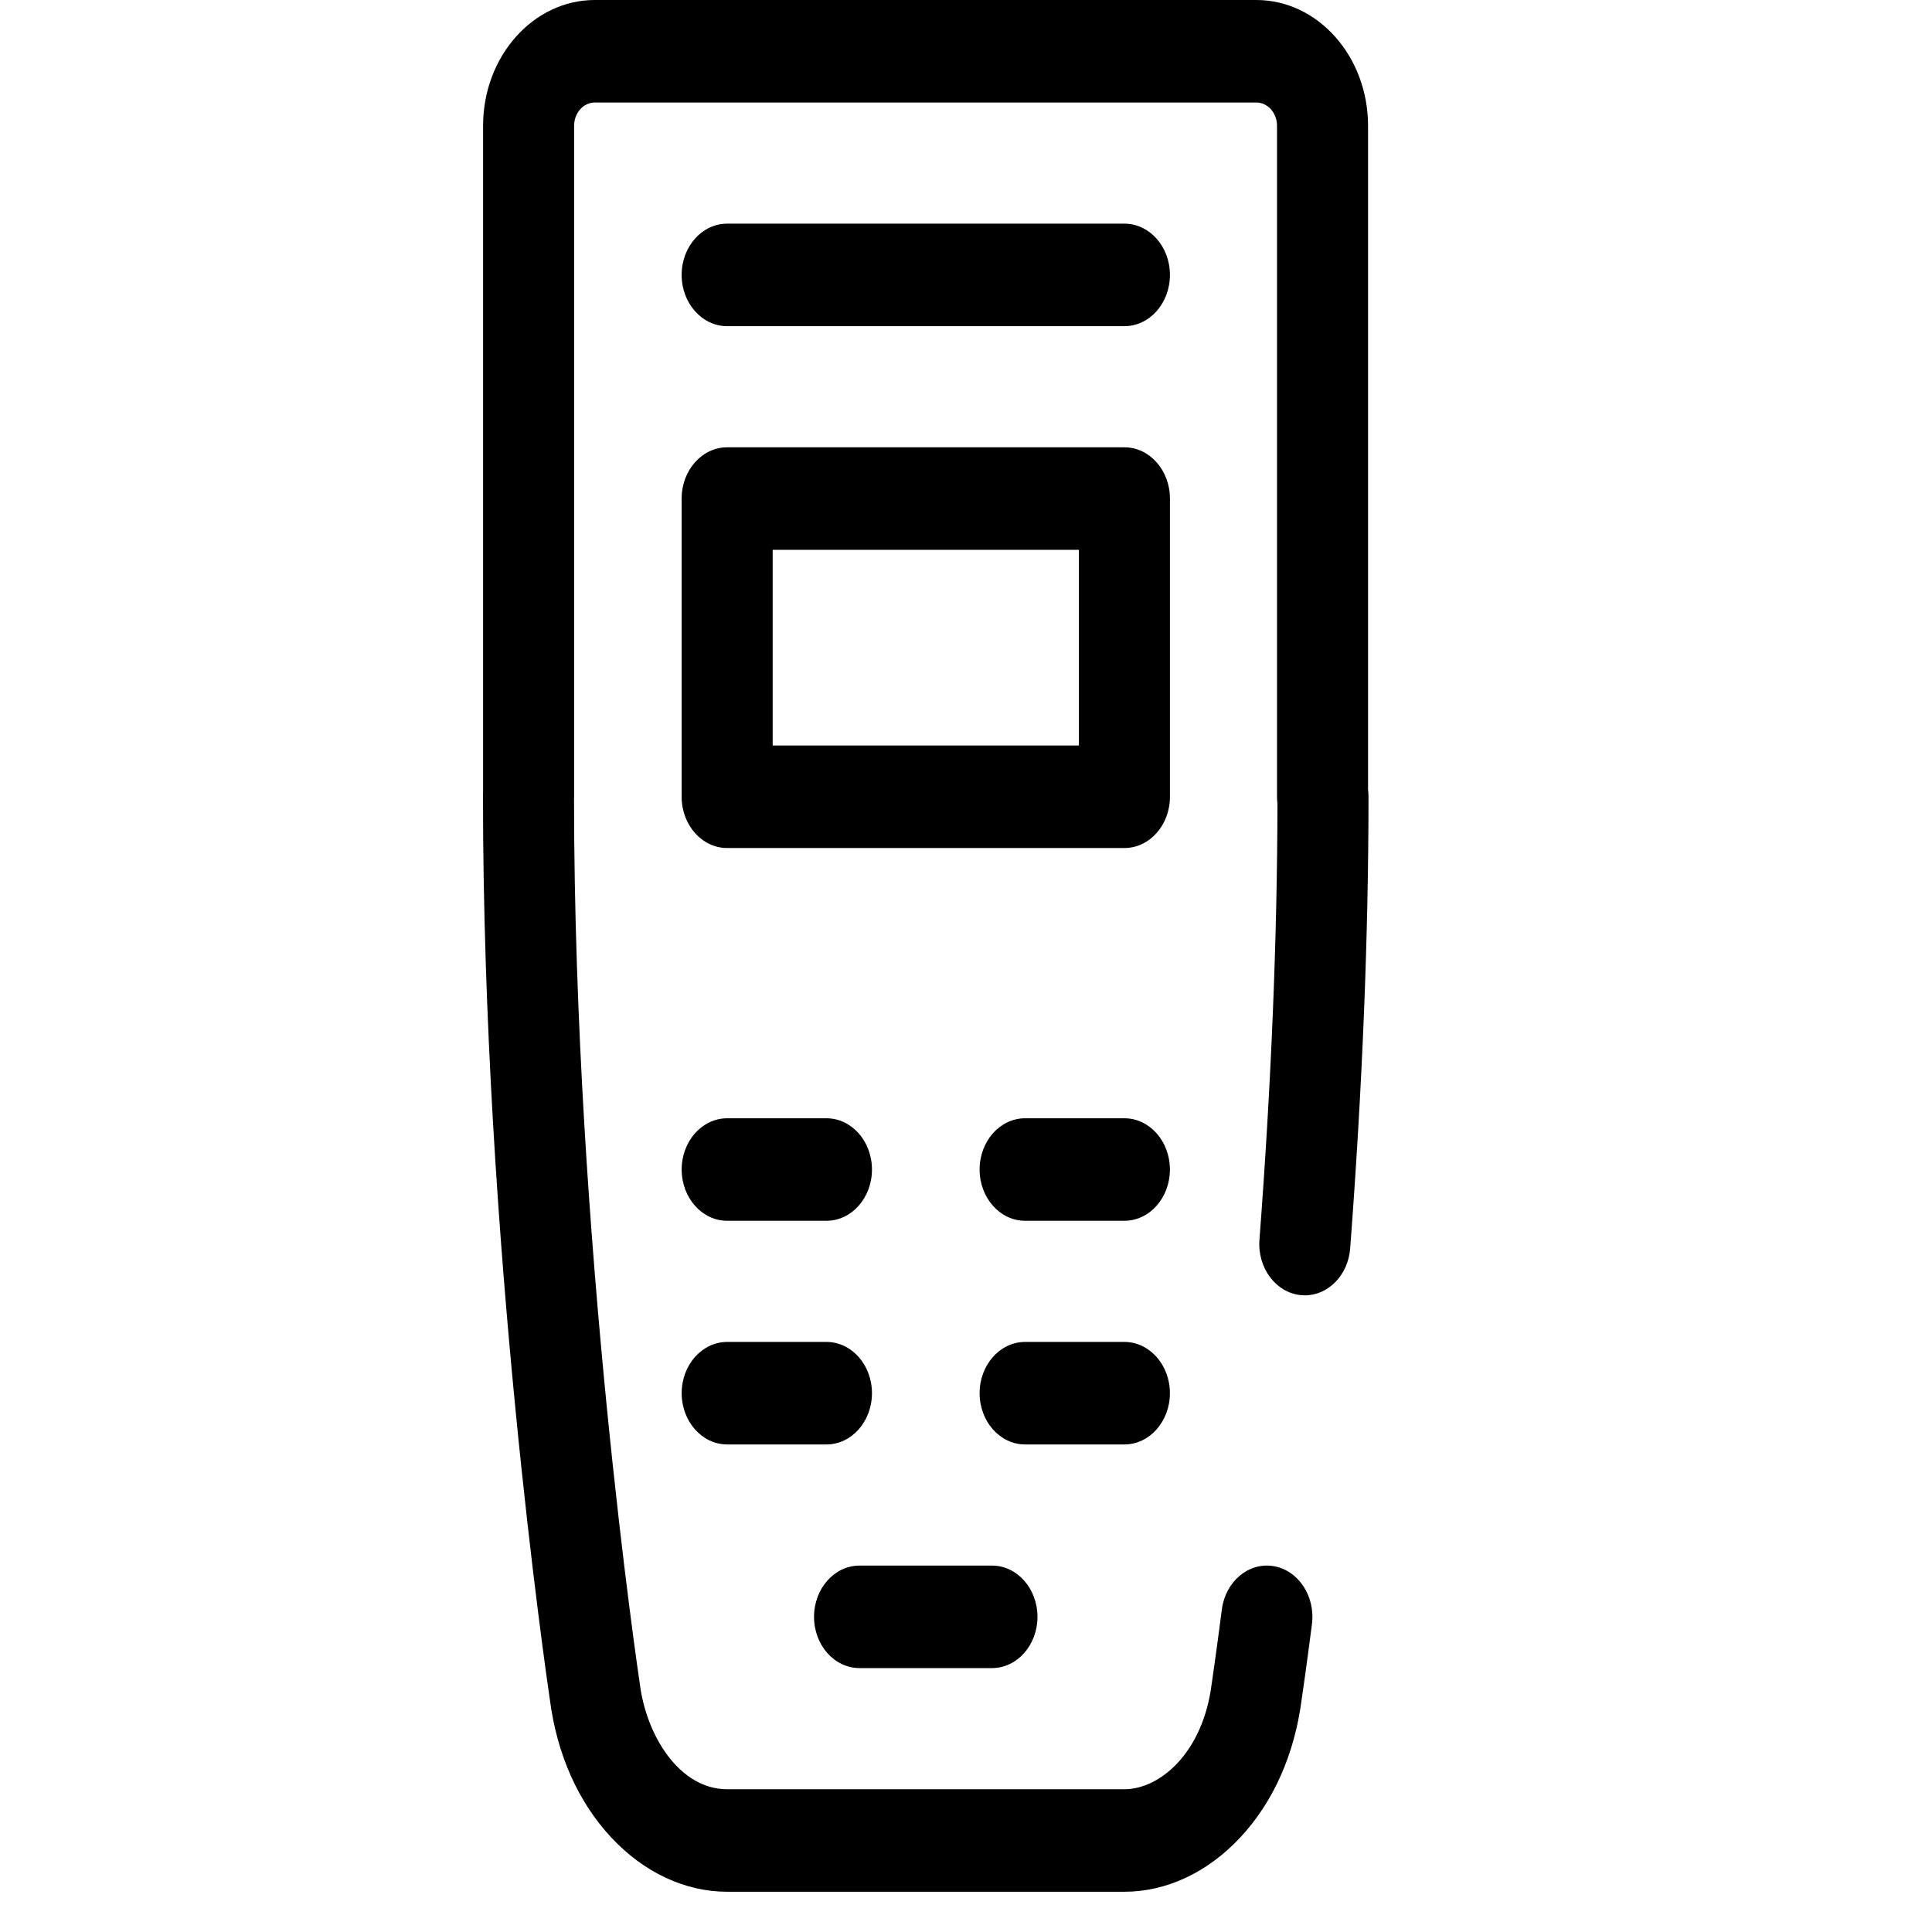 <?xml version="1.0" encoding="UTF-8"?>
<svg width="120px" height="120px" viewBox="0 0 120 120" version="1.1" xmlns="http://www.w3.org/2000/svg" xmlns:xlink="http://www.w3.org/1999/xlink">
    <title>Icon_POSExtra_Black</title>
    <g id="Icon_POSExtra_Black" stroke="none" stroke-width="1" fill="none" fill-rule="evenodd" transform="translate(0, 0)">
        <g id="Group-20">
            <rect id="Rectangle" x="0" y="0" width="120" height="120"></rect>
            <g id="Group-20-Copy" transform="translate(2.5, 0)" fill="#000000">
                <rect id="Rectangle" opacity="0" x="0" y="0" width="110" height="120"></rect>
                <path d="M70.167,30.967 C70.167,29.209 68.901,27.783 67.34,27.783 L42.665,27.783 C41.103,27.783 39.838,29.209 39.838,30.967 L39.838,49.489 C39.838,51.247 41.103,52.672 42.665,52.672 L67.34,52.672 C68.901,52.672 70.167,51.247 70.167,49.489 L70.167,30.967 Z M64.513,46.305 L45.492,46.305 L45.492,34.15 L64.513,34.15 L64.513,46.305 Z" id="Shape" fill-rule="nonzero"></path>
                <path d="M67.34,13.892 L42.665,13.892 C41.103,13.892 39.838,15.317 39.838,17.075 C39.838,18.833 41.103,20.259 42.665,20.259 L67.34,20.259 C68.901,20.259 70.167,18.833 70.167,17.075 C70.167,15.317 68.901,13.892 67.34,13.892 Z" id="Path" fill-rule="nonzero"></path>
                <path d="M42.667,89.717 L48.832,89.717 C50.394,89.717 51.659,88.291 51.659,86.533 C51.659,84.775 50.394,83.35 48.832,83.35 L42.667,83.35 C41.106,83.35 39.84,84.775 39.84,86.533 C39.84,88.291 41.106,89.717 42.667,89.717 Z" id="Path" fill-rule="nonzero"></path>
                <path d="M50.888,103.608 L59.112,103.608 C60.674,103.608 61.939,102.183 61.939,100.425 C61.939,98.667 60.674,97.241 59.112,97.241 L50.888,97.241 C49.326,97.241 48.061,98.667 48.061,100.425 C48.061,102.183 49.326,103.608 50.888,103.608 Z" id="Path" fill-rule="nonzero"></path>
                <path d="M42.667,75.825 L48.832,75.825 C50.394,75.825 51.659,74.4 51.659,72.642 C51.659,70.883 50.394,69.458 48.832,69.458 L42.667,69.458 C41.106,69.458 39.84,70.883 39.84,72.642 C39.84,74.4 41.106,75.825 42.667,75.825 Z" id="Path" fill-rule="nonzero"></path>
                <path d="M70.165,86.533 C70.165,84.775 68.899,83.35 67.338,83.35 L61.172,83.35 C59.611,83.35 58.345,84.775 58.345,86.533 C58.345,88.291 59.611,89.717 61.172,89.717 L67.338,89.717 C68.899,89.717 70.165,88.291 70.165,86.533 Z" id="Path" fill-rule="nonzero"></path>
                <path d="M67.338,69.458 L61.172,69.458 C59.611,69.458 58.345,70.883 58.345,72.642 C58.345,74.4 59.611,75.825 61.172,75.825 L67.338,75.825 C68.899,75.825 70.165,74.4 70.165,72.642 C70.165,70.883 68.899,69.458 67.338,69.458 Z" id="Path" fill-rule="nonzero"></path>
                <path d="M82.472,49.044 L82.472,7.814 C82.472,3.505 79.359,0 75.533,0 L34.444,0 C30.618,0 27.505,3.505 27.505,7.814 L27.505,49.308 C27.502,49.368 27.5,49.428 27.5,49.489 C27.5,77.158 31.465,104.293 31.65,105.545 C32.088,108.953 33.406,111.919 35.462,114.125 C37.49,116.301 40.049,117.5 42.667,117.5 L44.898,117.5 L65.102,117.5 L67.333,117.5 C69.951,117.5 72.51,116.301 74.538,114.125 C76.594,111.92 77.911,108.954 78.35,105.547 C78.392,105.265 78.634,103.622 78.987,100.882 C79.211,99.142 78.14,97.527 76.595,97.274 C75.049,97.022 73.615,98.228 73.391,99.968 C73.021,102.84 72.771,104.507 72.769,104.523 C72.765,104.551 72.761,104.579 72.757,104.607 C72.221,108.846 69.563,111.133 67.333,111.133 L65.102,111.133 L44.898,111.133 L42.667,111.133 C39.68,111.133 37.643,107.771 37.243,104.607 C37.239,104.579 37.235,104.551 37.231,104.523 C37.19,104.253 33.172,77.241 33.154,49.667 C33.157,49.608 33.159,49.549 33.159,49.489 L33.159,7.814 C33.159,7.016 33.735,6.367 34.444,6.367 L75.533,6.367 C76.242,6.367 76.818,7.016 76.818,7.814 L76.818,49.489 C76.818,49.636 76.827,49.781 76.845,49.923 C76.832,58.289 76.457,67.395 75.727,77.001 C75.594,78.752 76.747,80.294 78.303,80.444 C78.385,80.452 78.466,80.456 78.547,80.456 C79.999,80.456 81.235,79.203 81.361,77.543 C82.117,67.592 82.5,58.153 82.5,49.489 C82.5,49.338 82.49,49.189 82.472,49.044 Z" id="Path" fill-rule="nonzero"></path>
            </g>
        </g>
    </g>
</svg>